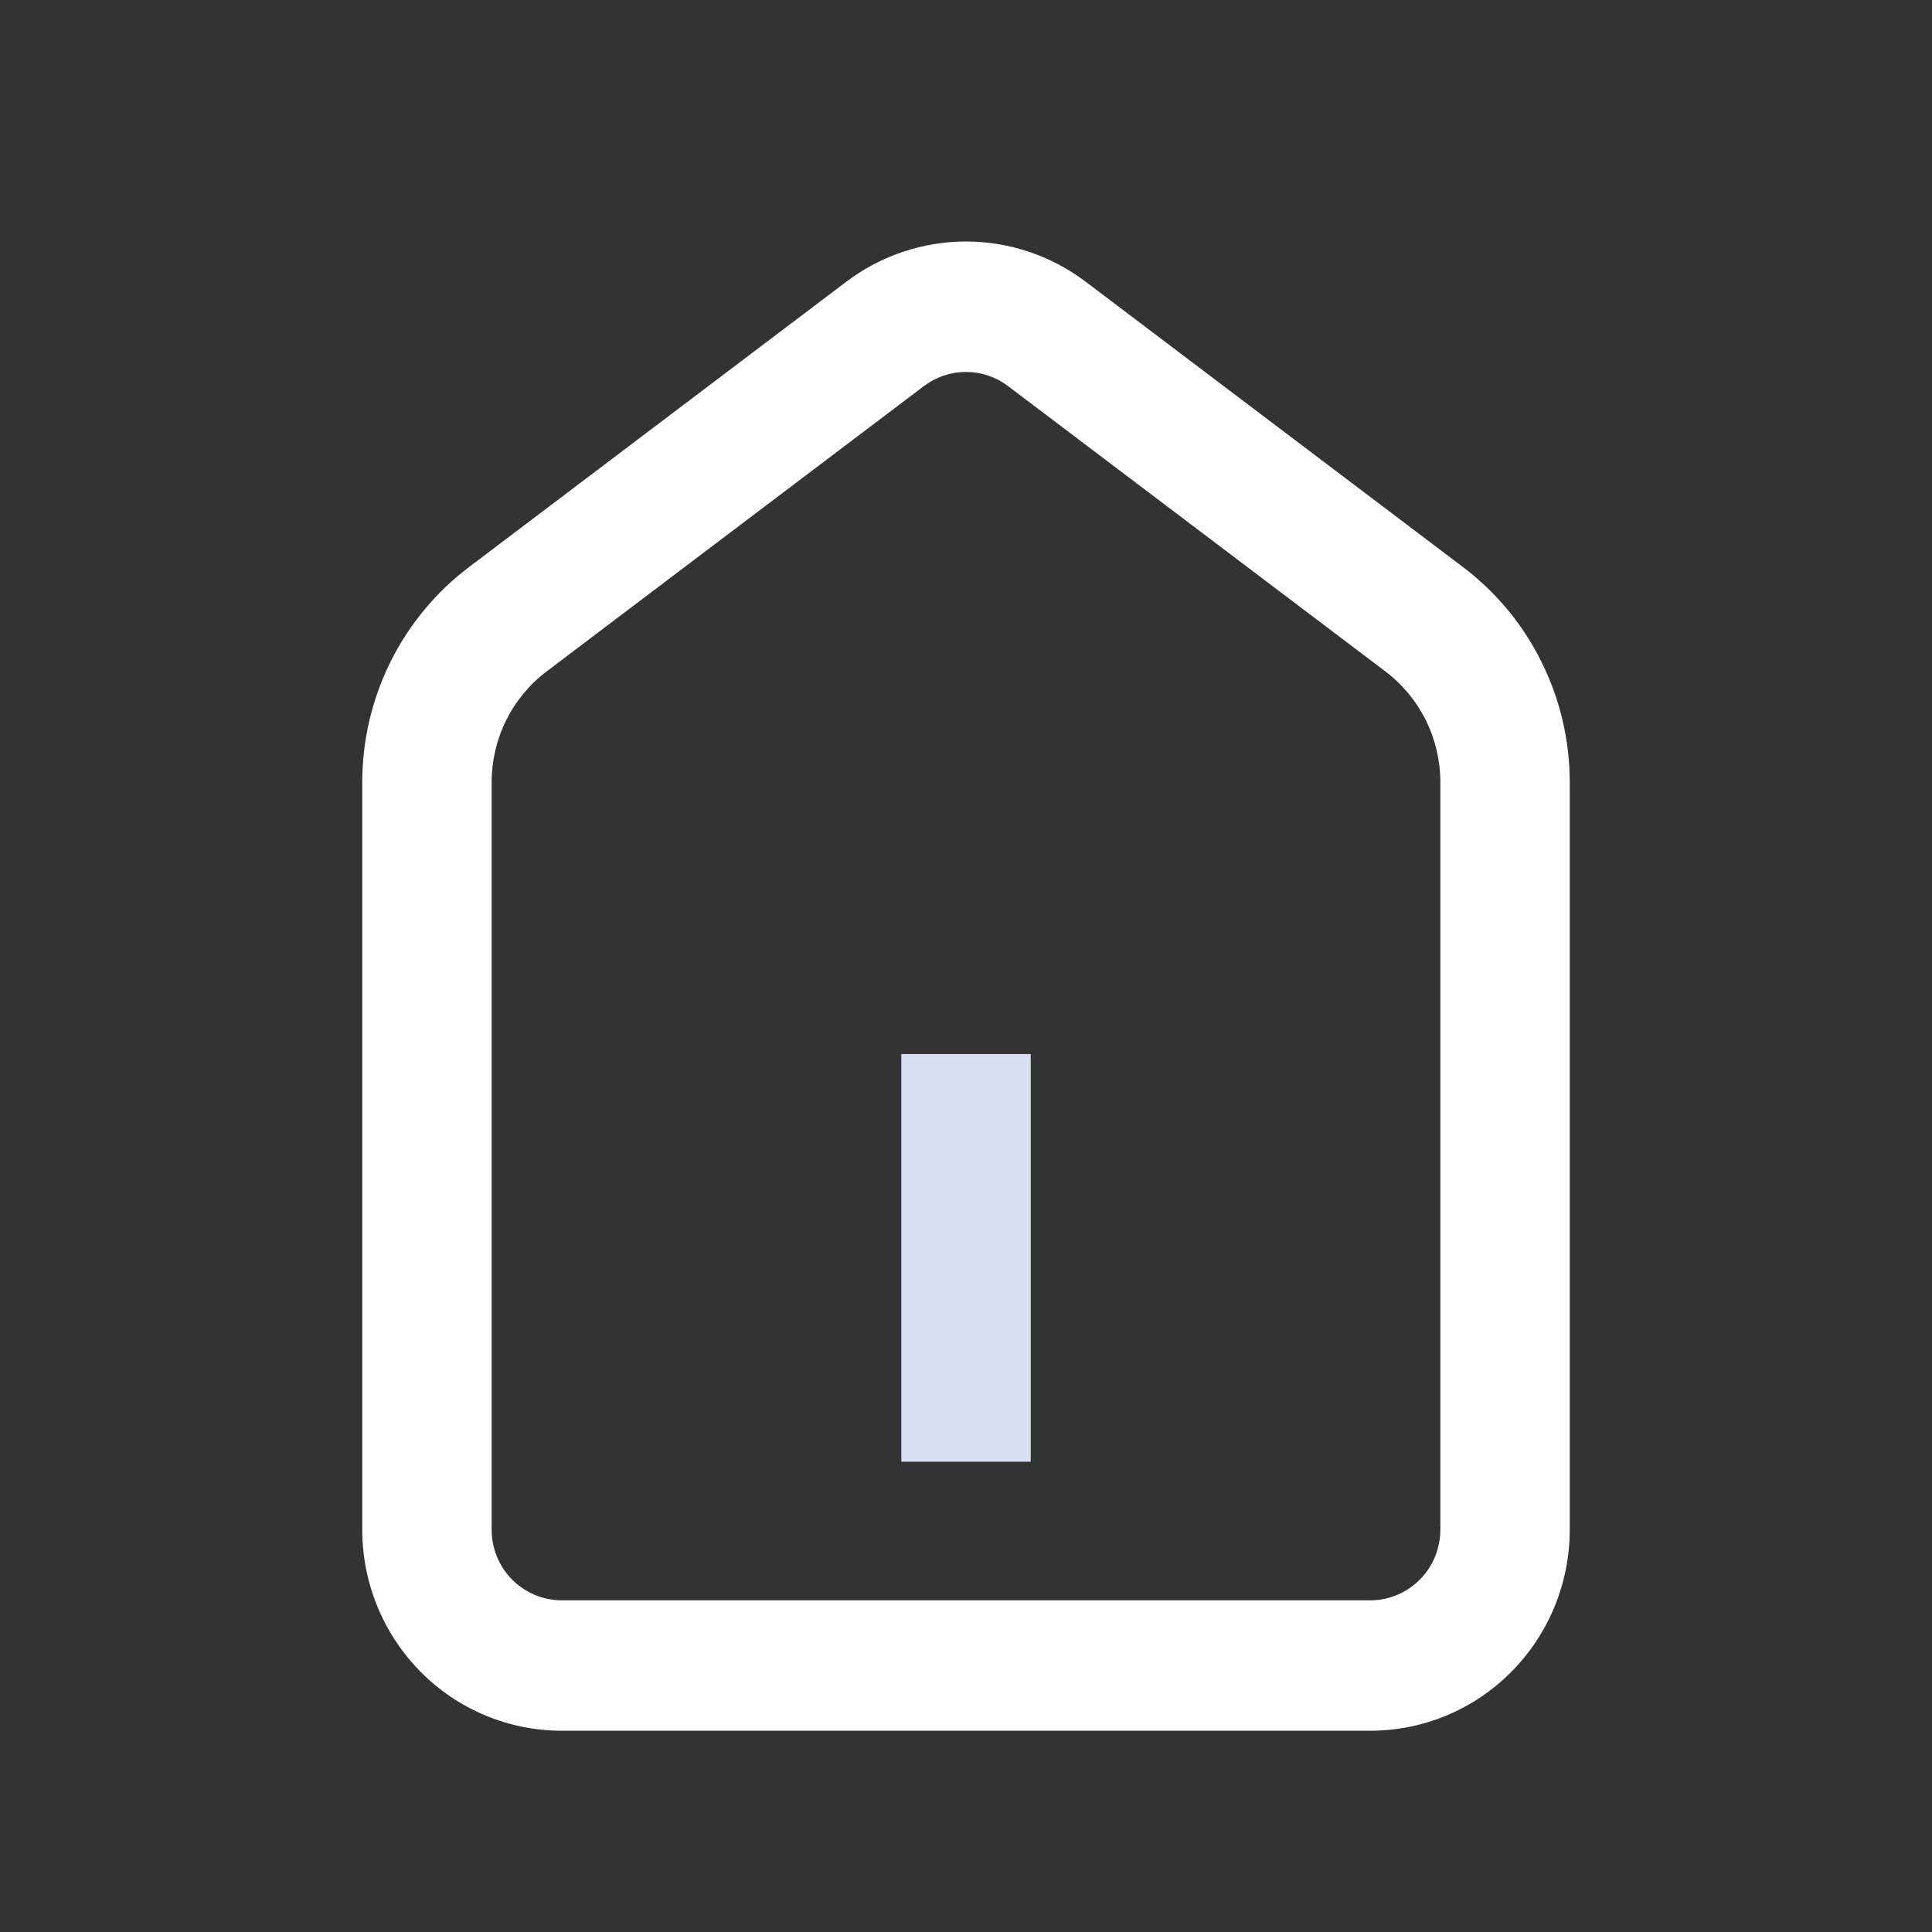 <svg width="40" height="40" viewBox="0 0 40 40" fill="none" xmlns="http://www.w3.org/2000/svg">
<rect x="0" y="0" width="40" height="40" fill="#333333" stroke="none"/>
<path fill-rule="evenodd" clip-rule="evenodd" d="M18.661 30.263V21.823H21.34V30.263H18.661Z" fill="#DADEF2"/>
<path fill-rule="evenodd" clip-rule="evenodd" d="M17.522 5.833C18.237 5.292 19.107 5 20 5C20.894 5 21.763 5.292 22.478 5.833L21.674 6.913L22.478 5.833L30.29 11.741C30.976 12.259 31.533 12.932 31.916 13.706C32.3 14.479 32.5 15.332 32.5 16.197V31.67C32.5 32.774 32.065 33.833 31.29 34.614C30.516 35.395 29.466 35.833 28.37 35.833H11.63C10.534 35.833 9.484 35.395 8.709 34.614C7.935 33.833 7.5 32.774 7.5 31.67V16.197C7.5 15.332 7.7 14.479 8.083 13.706C8.467 12.932 9.024 12.259 9.71 11.741C9.71 11.741 9.71 11.741 9.71 11.741L17.522 5.833L17.522 5.833ZM19.129 7.993C19.129 7.993 19.129 7.993 19.129 7.993L11.317 13.901L11.317 13.901C10.963 14.168 10.677 14.515 10.479 14.913C10.281 15.312 10.179 15.751 10.179 16.197V31.67C10.179 32.058 10.331 32.43 10.603 32.704C10.876 32.978 11.245 33.133 11.63 33.133H28.37C28.755 33.133 29.124 32.978 29.396 32.704C29.669 32.429 29.821 32.057 29.821 31.67V16.197C29.821 15.752 29.718 15.312 29.521 14.913C29.323 14.515 29.036 14.168 28.683 13.901L29.478 12.832L28.683 13.901L20.87 7.993C20.619 7.803 20.314 7.701 20 7.701C19.686 7.701 19.38 7.803 19.129 7.993Z" fill="white"/>
</svg>
